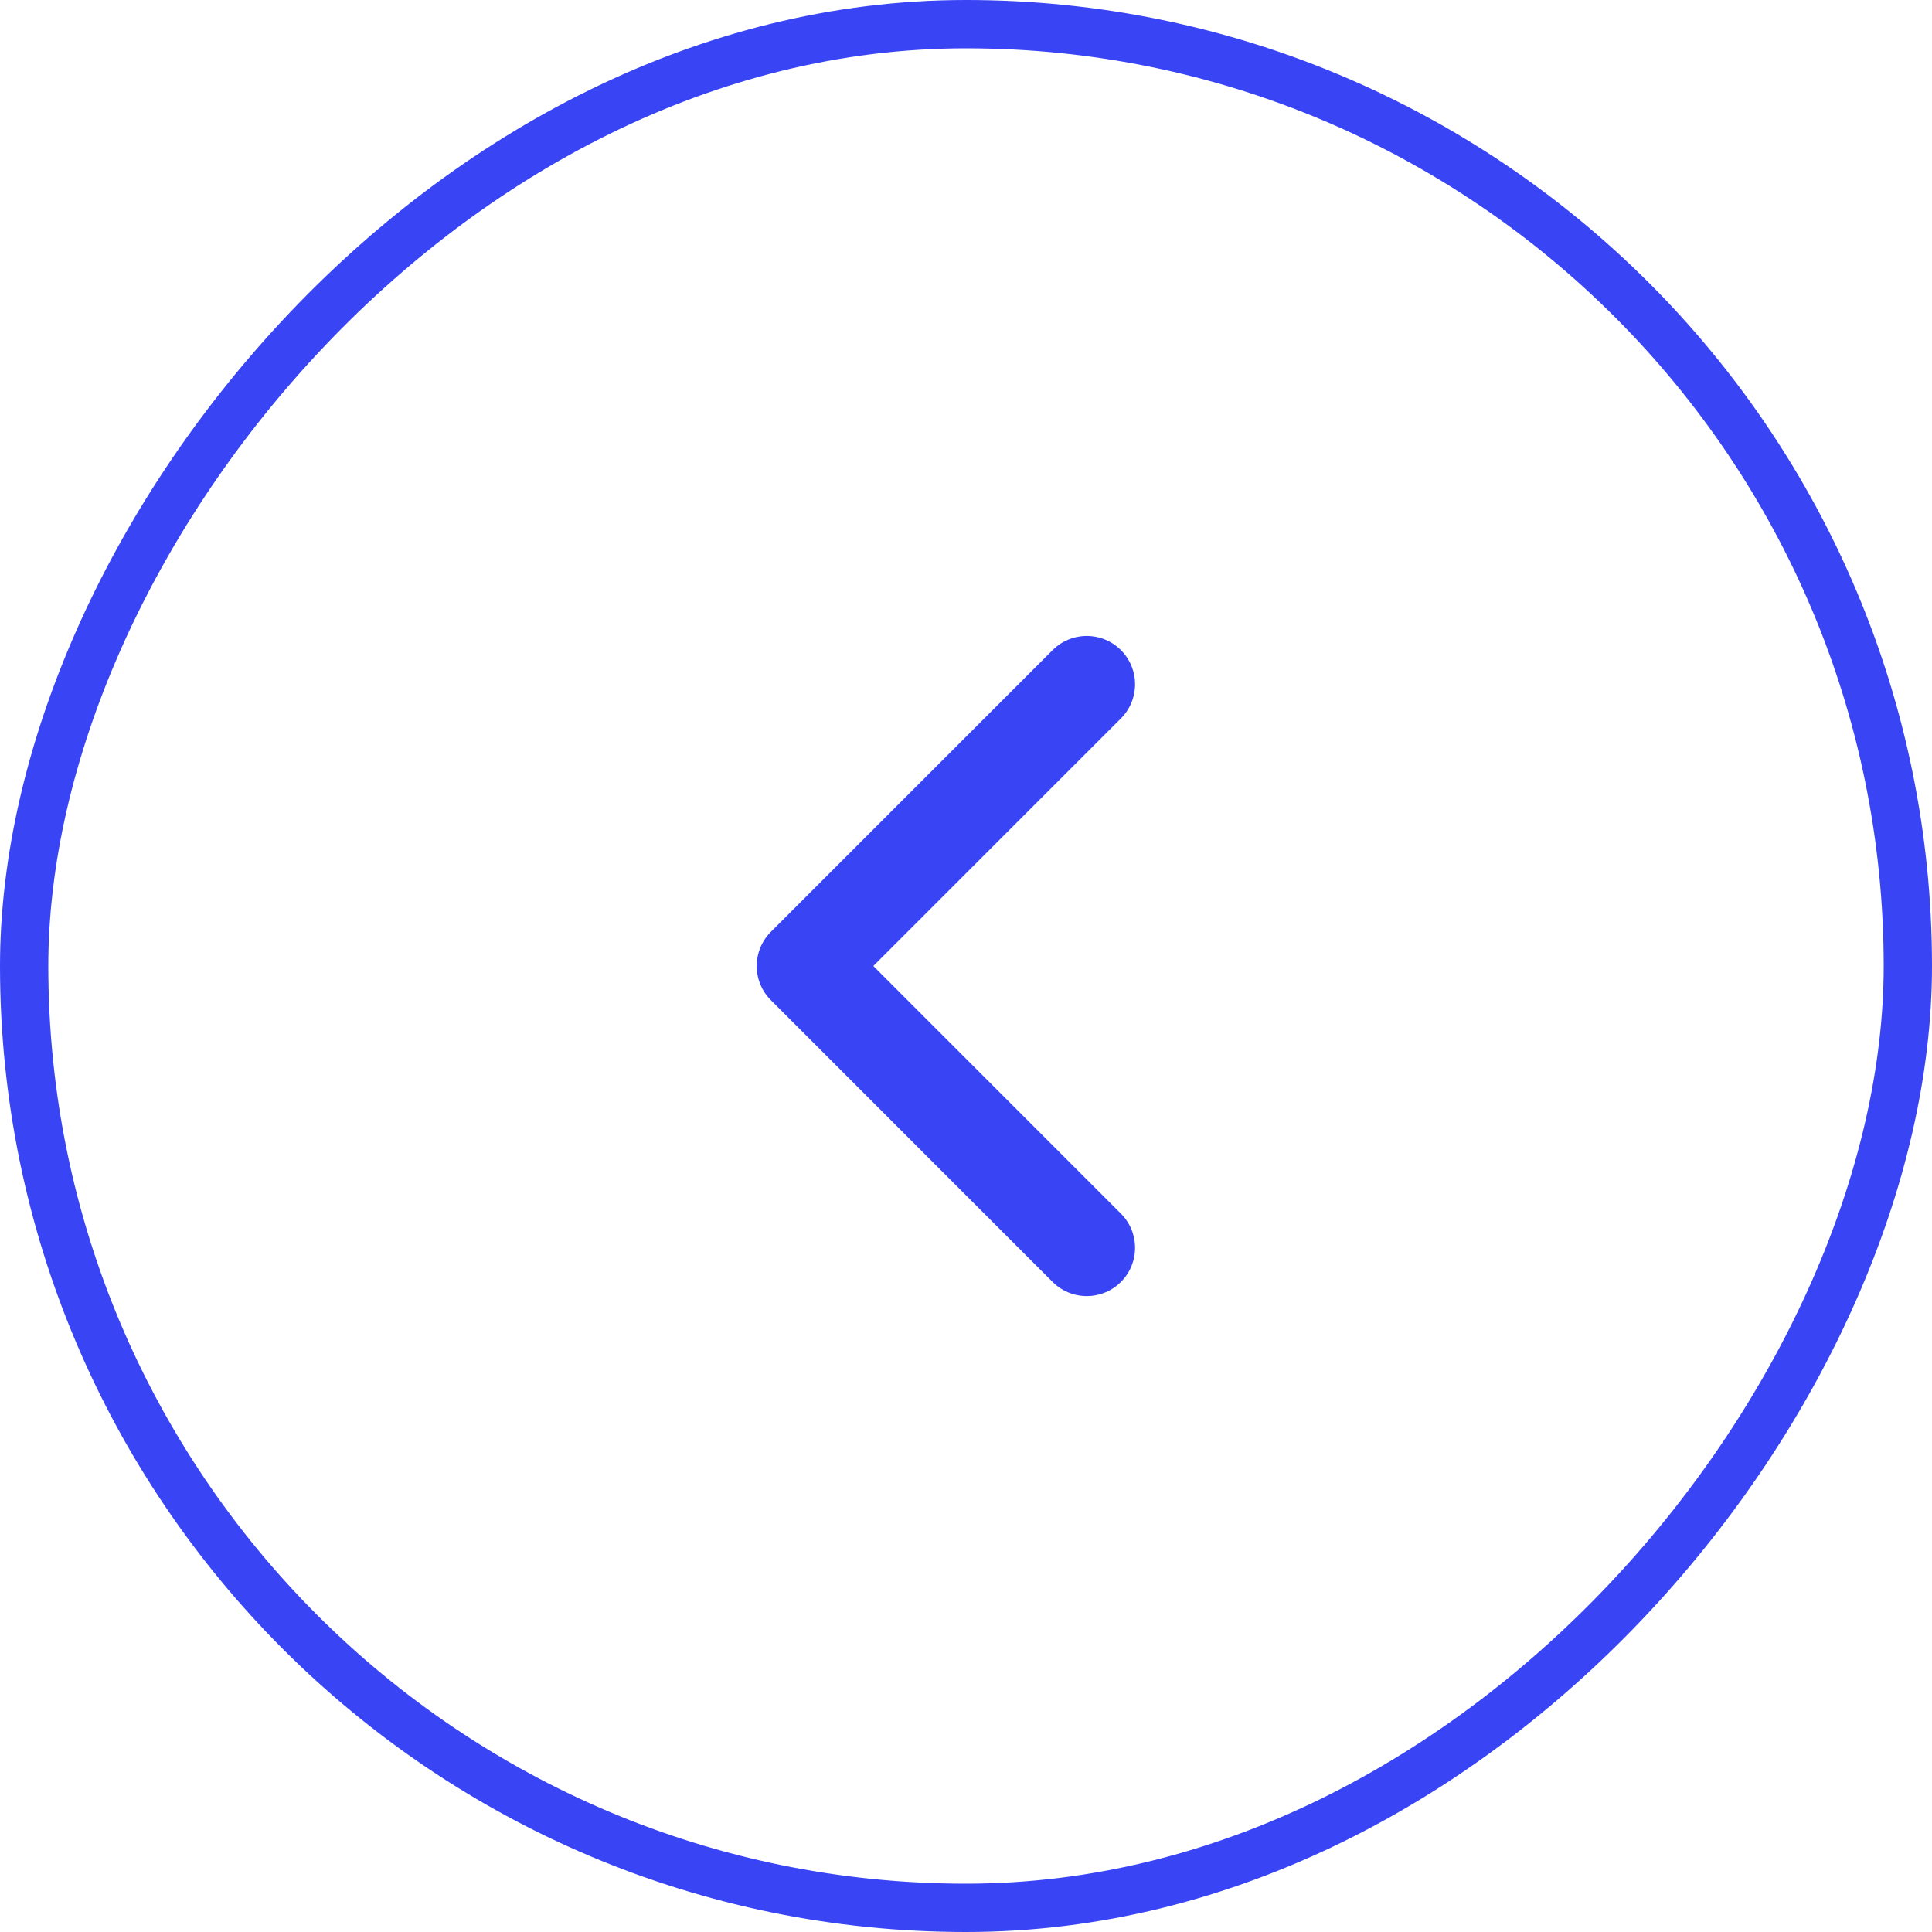 <?xml version="1.0" encoding="UTF-8"?> <svg xmlns="http://www.w3.org/2000/svg" width="40" height="40" viewBox="0 0 40 40" fill="none"> <path d="M22.5 14.167L16.667 20L22.5 25.834" stroke="#3944F5" stroke-width="2" stroke-linecap="round" stroke-linejoin="round"></path> <rect x="-0.5" y="0.5" width="39" height="39" rx="19.5" transform="matrix(-1 0 0 1 39 0)" stroke="#3944F5"></rect> </svg> 